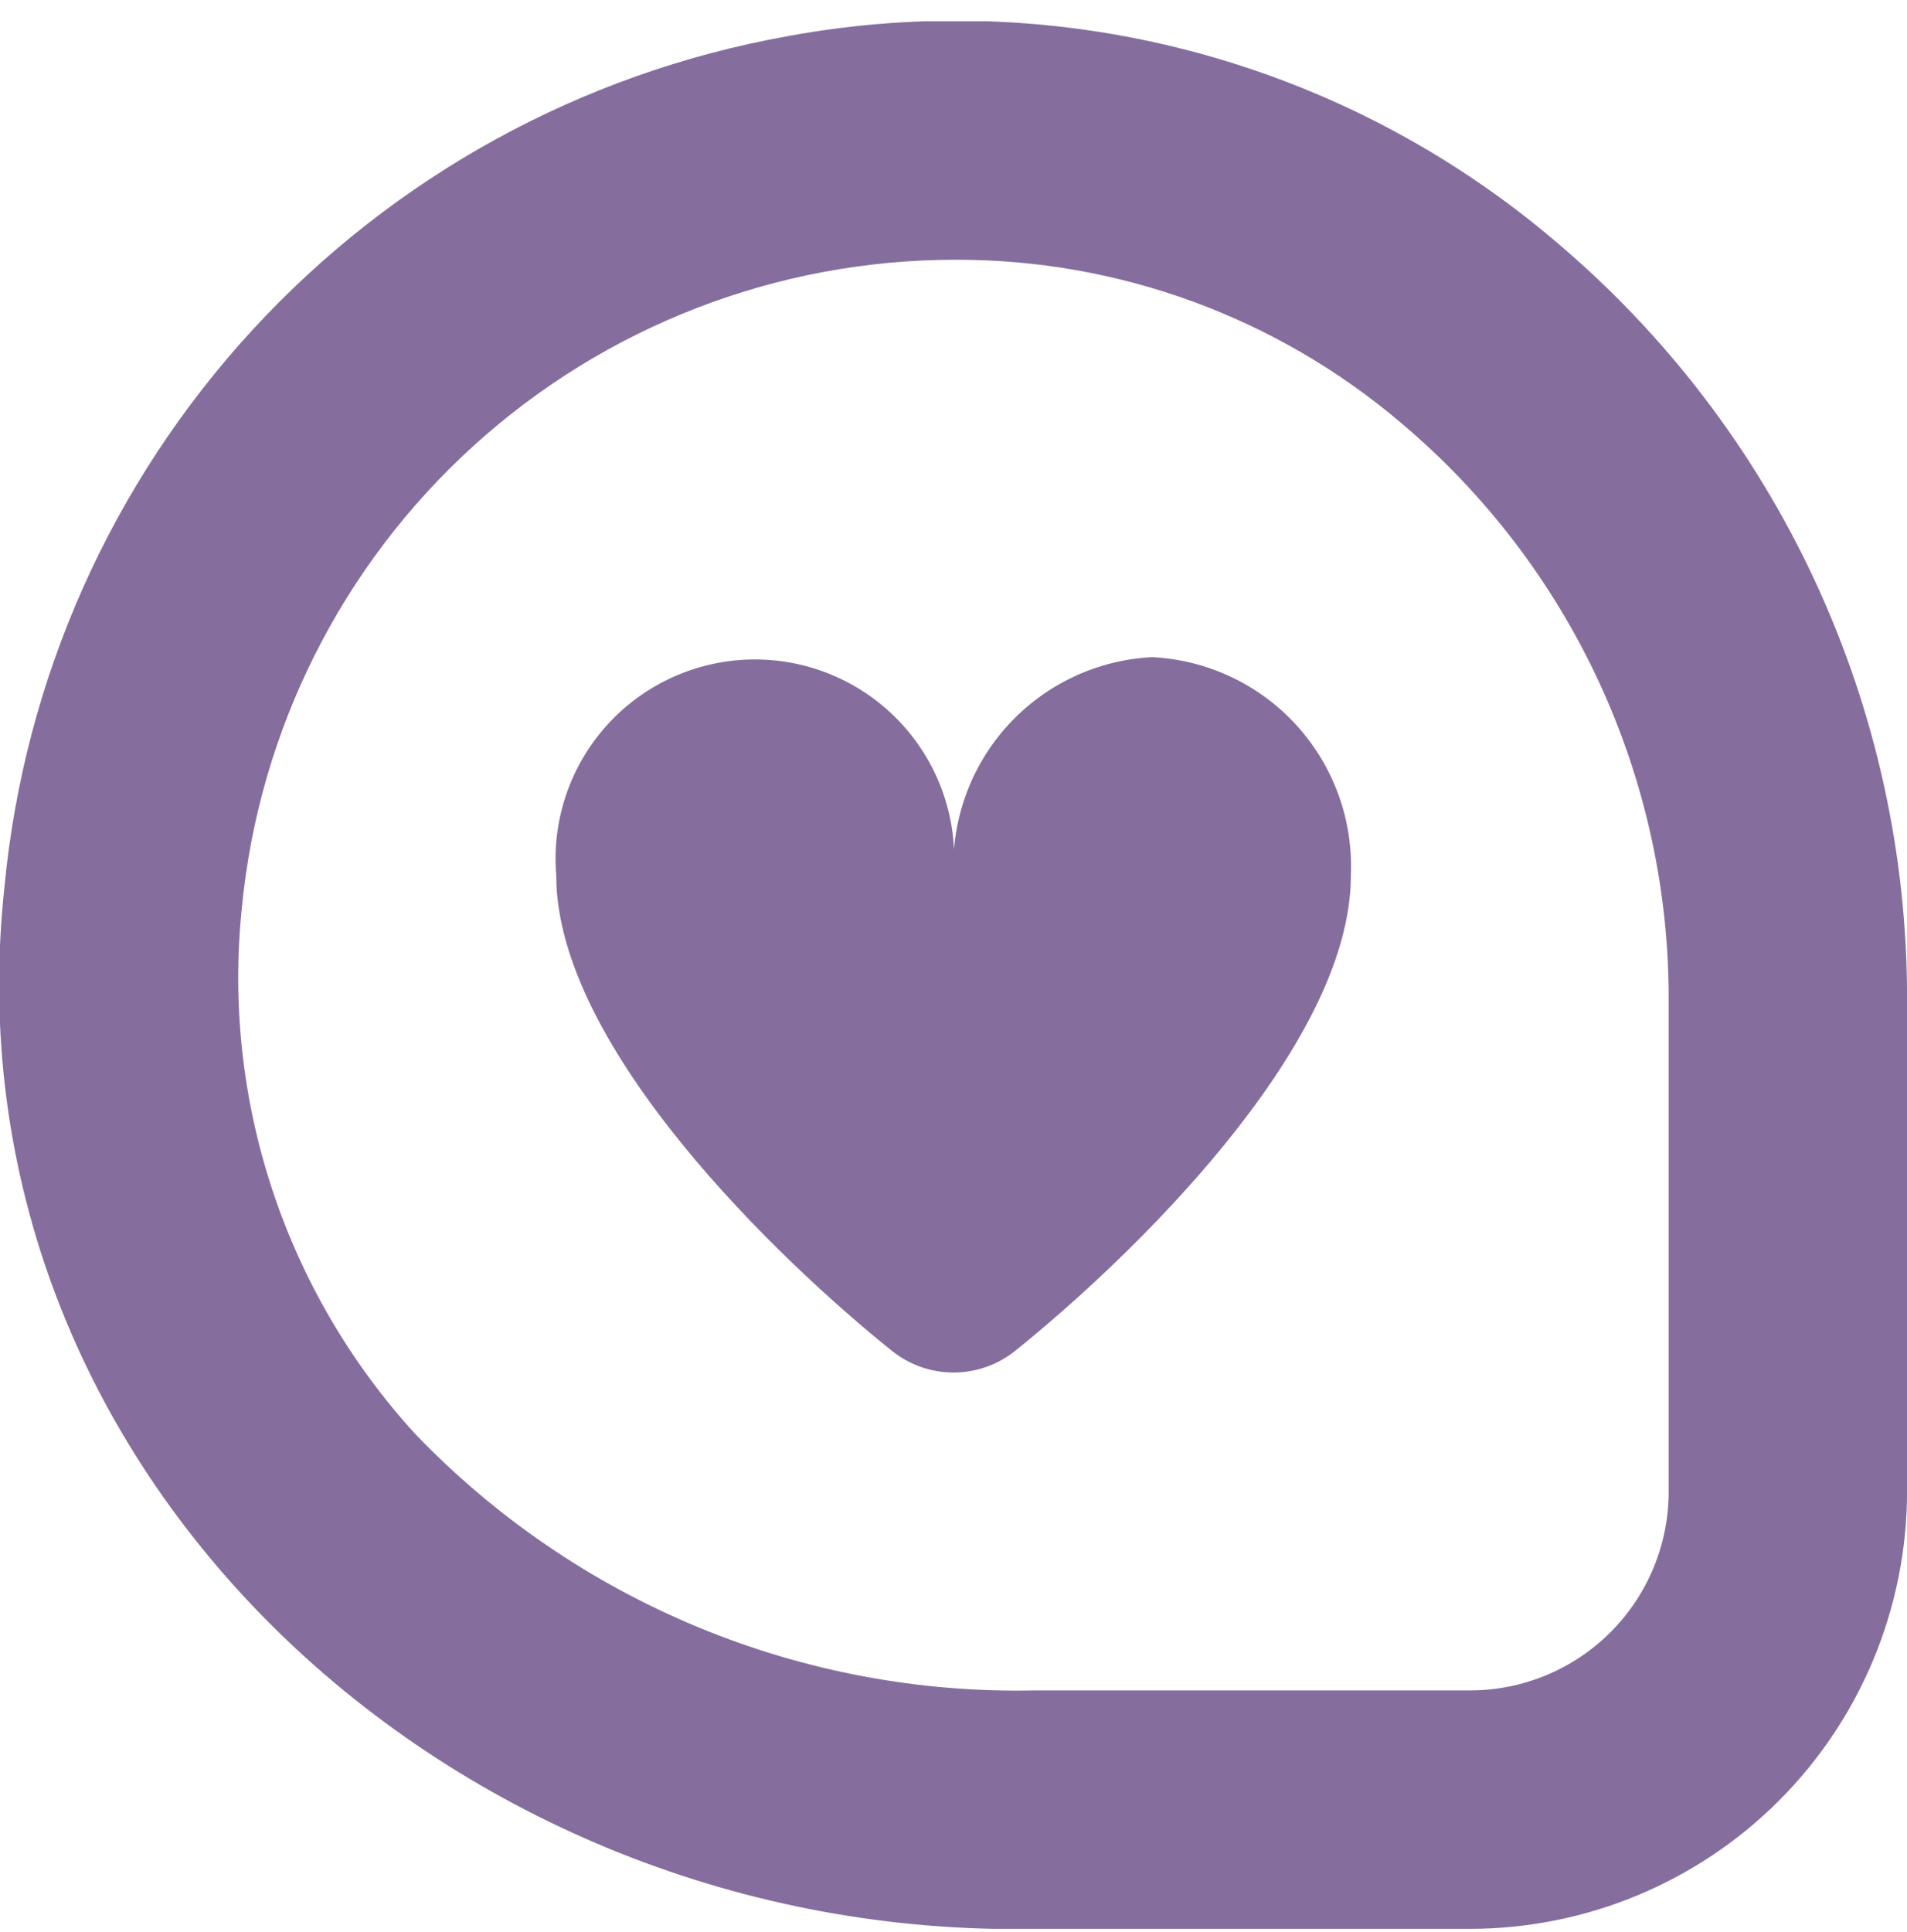 <?xml version="1.0" encoding="UTF-8"?> <svg xmlns="http://www.w3.org/2000/svg" width="77" height="78" viewBox="0 0 77 78" fill="none"><g clip-path="url(#clip0_2684_3651)"><path d="M59.356 77.859H41.819C18.325 78.318 -2.391 59.428 0.182 35.782C0.98 27.395 4.502 19.5 10.209 13.302C15.917 7.105 23.497 2.947 31.79 1.463C37.241 0.453 42.848 0.668 48.205 2.094C53.563 3.52 58.535 6.119 62.763 9.705C67.238 13.467 70.833 18.166 73.293 23.47C75.753 28.773 77.019 34.553 77.002 40.399V60.214C76.997 64.892 75.136 69.377 71.828 72.686C68.52 75.994 64.035 77.854 59.356 77.859ZM38.598 10.485C31.394 10.478 24.446 13.159 19.113 18.003C13.781 22.847 10.446 29.506 9.762 36.677C9.369 40.503 9.789 44.368 10.994 48.019C12.199 51.671 14.161 55.027 16.753 57.868C19.984 61.239 23.881 63.901 28.197 65.686C32.512 67.47 37.151 68.338 41.819 68.234H59.356C61.483 68.234 63.523 67.389 65.028 65.885C66.532 64.381 67.377 62.341 67.377 60.214V40.399C67.393 35.958 66.433 31.567 64.567 27.537C62.7 23.506 59.972 19.935 56.575 17.074C51.557 12.81 45.183 10.473 38.598 10.485V10.485ZM46.523 26.526C44.291 26.637 42.194 27.628 40.691 29.282C39.188 30.935 38.401 33.117 38.502 35.349C38.596 34.239 38.459 33.12 38.099 32.066C37.739 31.011 37.163 30.043 36.409 29.222C35.655 28.401 34.739 27.746 33.718 27.298C32.698 26.85 31.596 26.618 30.481 26.618C29.367 26.618 28.264 26.85 27.244 27.298C26.223 27.746 25.307 28.401 24.553 29.222C23.799 30.043 23.224 31.011 22.864 32.066C22.503 33.12 22.366 34.239 22.46 35.349C22.46 42.289 31.508 50.913 36.016 54.529C36.721 55.094 37.598 55.402 38.502 55.402C39.406 55.402 40.283 55.094 40.988 54.529C45.496 50.91 54.544 42.289 54.544 35.349C54.645 33.117 53.858 30.935 52.355 29.282C50.852 27.628 48.755 26.637 46.523 26.526Z" fill="#856E9E"></path></g><defs><clipPath id="clip0_2684_3651"><rect width="77" height="77" fill="white" transform="translate(0 0.859)"></rect></clipPath></defs></svg> 